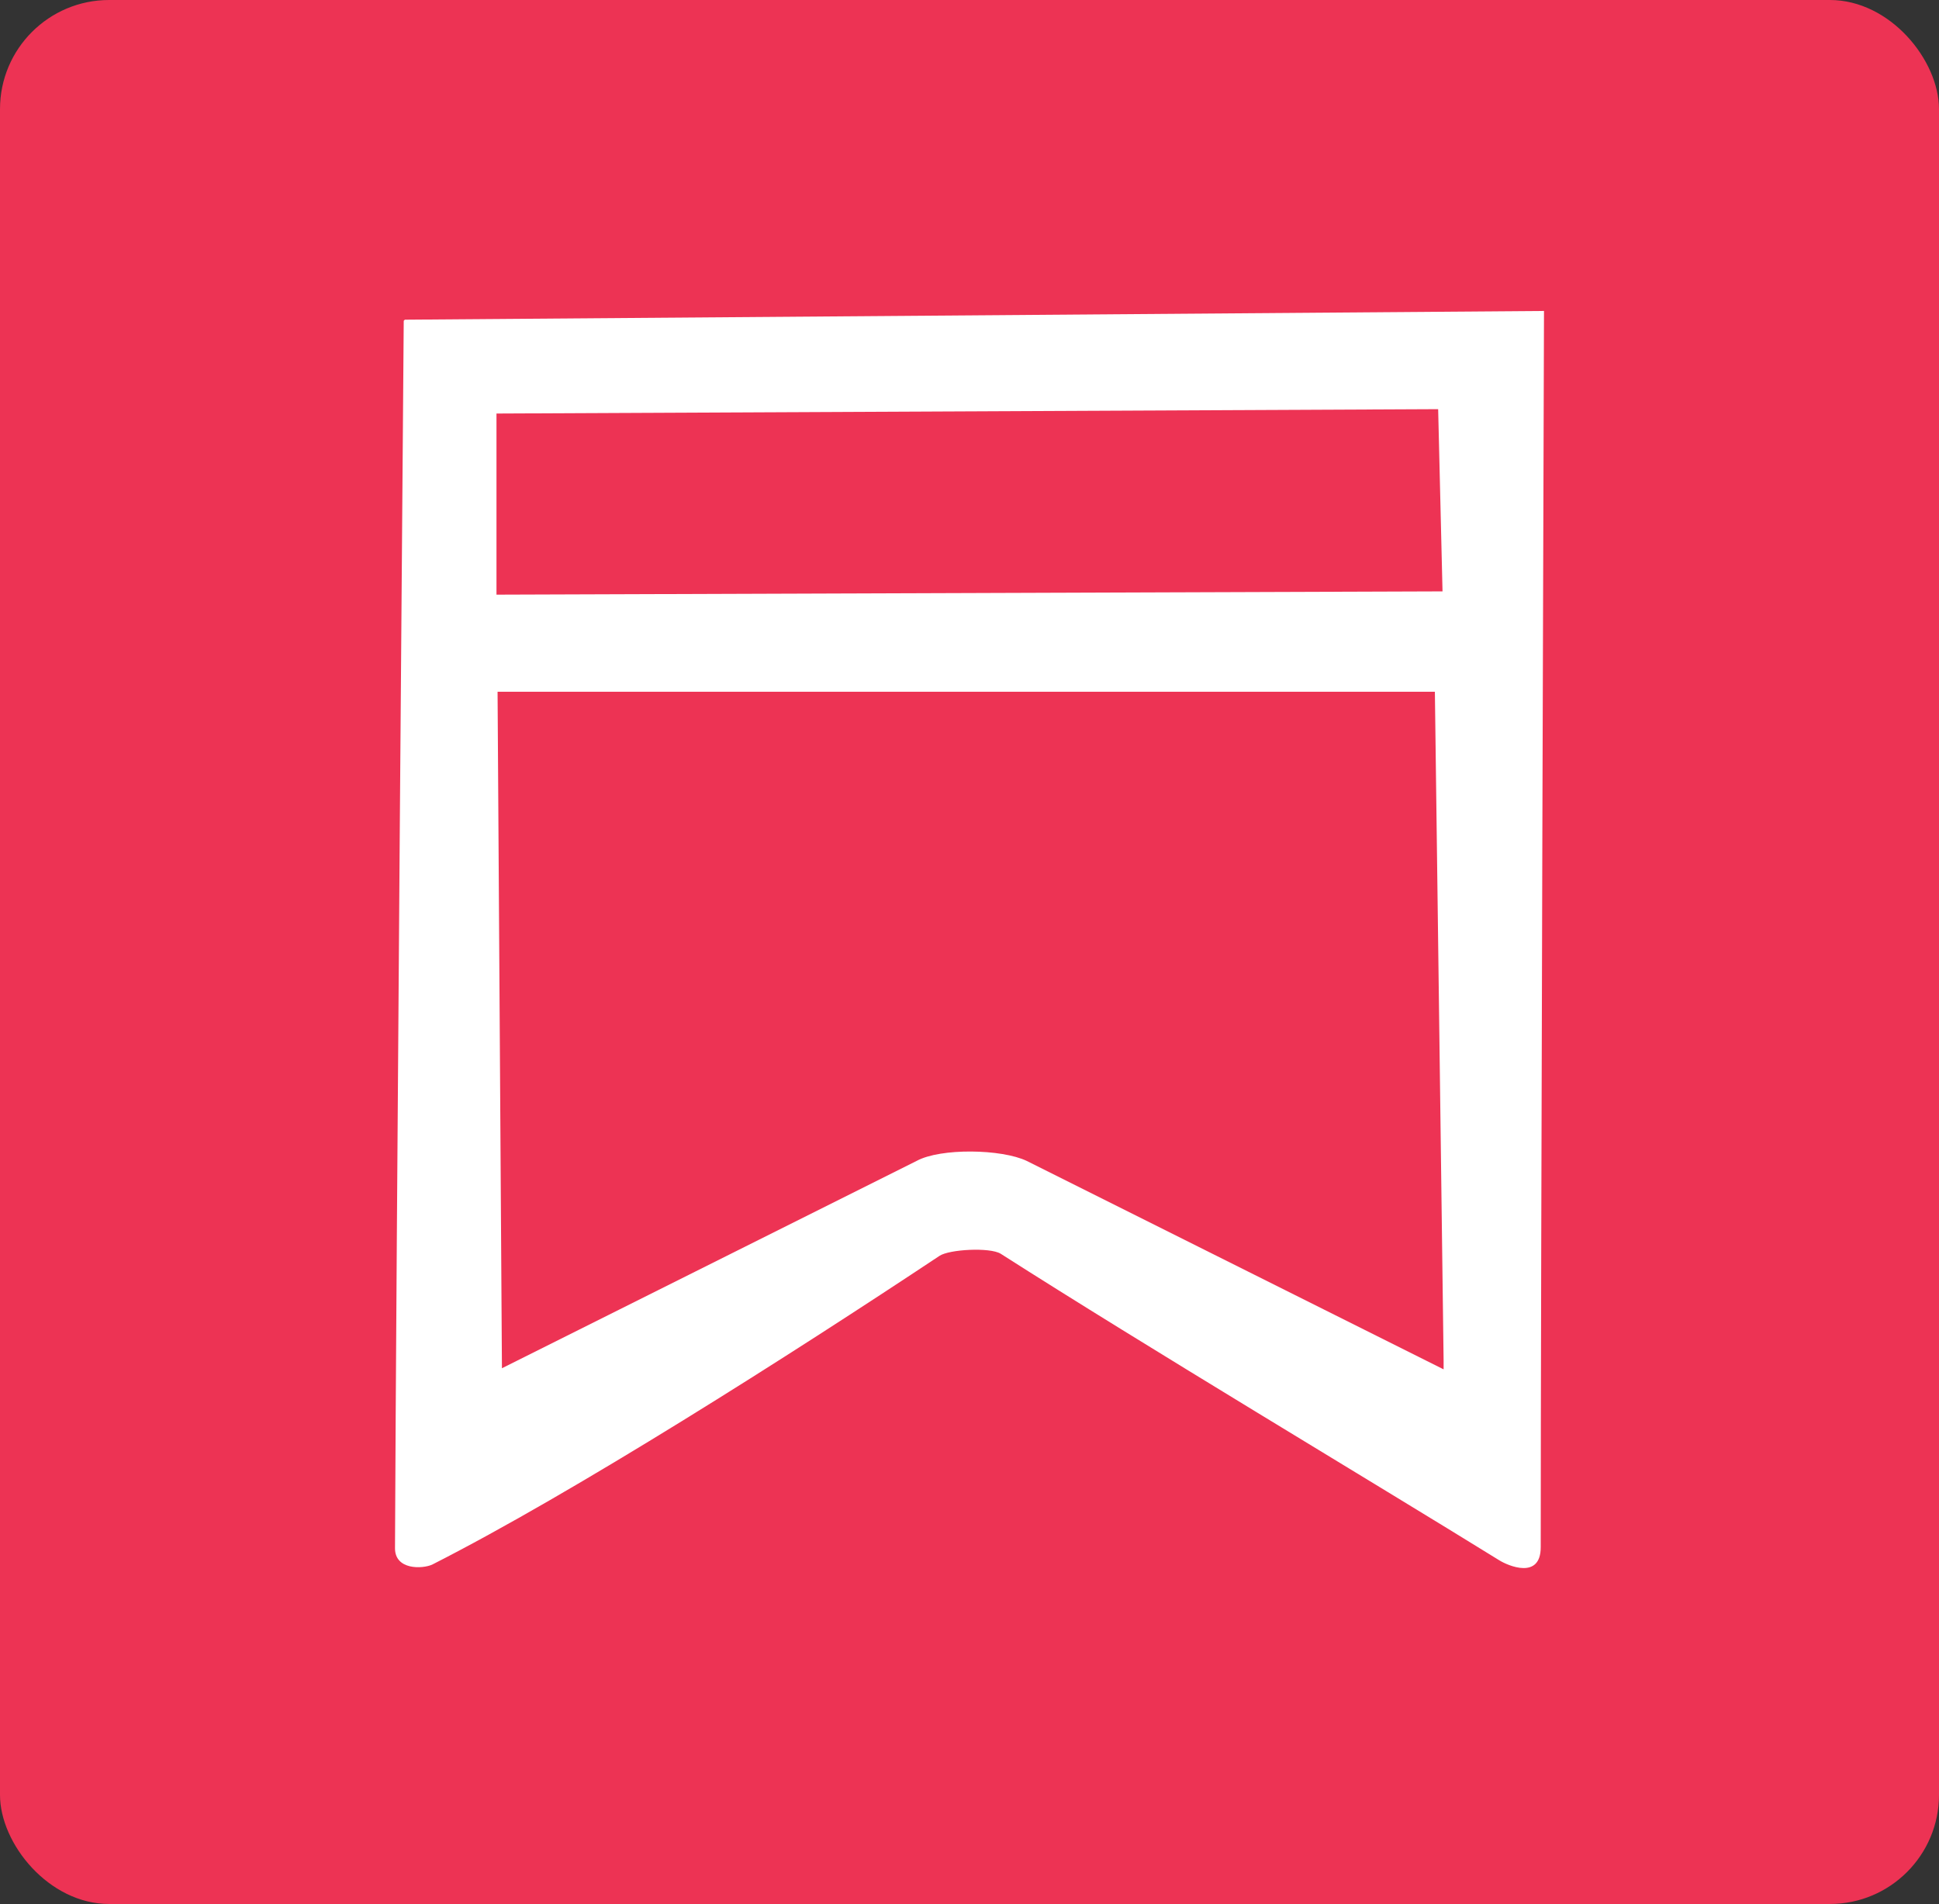 <?xml version="1.0" encoding="UTF-8"?>
<svg id="Layer_1" xmlns="http://www.w3.org/2000/svg" width="17.77" height="17.45" viewBox="0 0 17.77 17.45">
  <rect x="0" y="0" width="17.77" height="17.45" fill="#333333" stroke="none"/>
  <defs>
    <style>
      .cls-1 {
        fill: #fff;
      }

      .cls-2 {
        fill: #ed3354;
      }
    </style>
  </defs>
  <rect class="cls-2" width="17.77" height="17.45" rx="1" ry="1"/>
  <path class="cls-1" d="M3.7,2.94s-.07,8.71-.08,11.25c0,.2.25.19.34.15,1.3-.66,3.28-1.92,4.65-2.83.09-.06.46-.08.56-.02,1.33.85,3.39,2.08,4.57,2.81.08.05.38.18.38-.12,0-2.33.03-11.33.03-11.33l-10.44.08ZM4.6,12.54l-.04-6.2h8.59l.08,6.13v.08s-2.86-1.43-3.82-1.91c-.23-.11-.79-.12-1.01,0M4.55,5.45v-1.66l8.63-.04.04,1.67-8.67.03Z"/>
</svg>